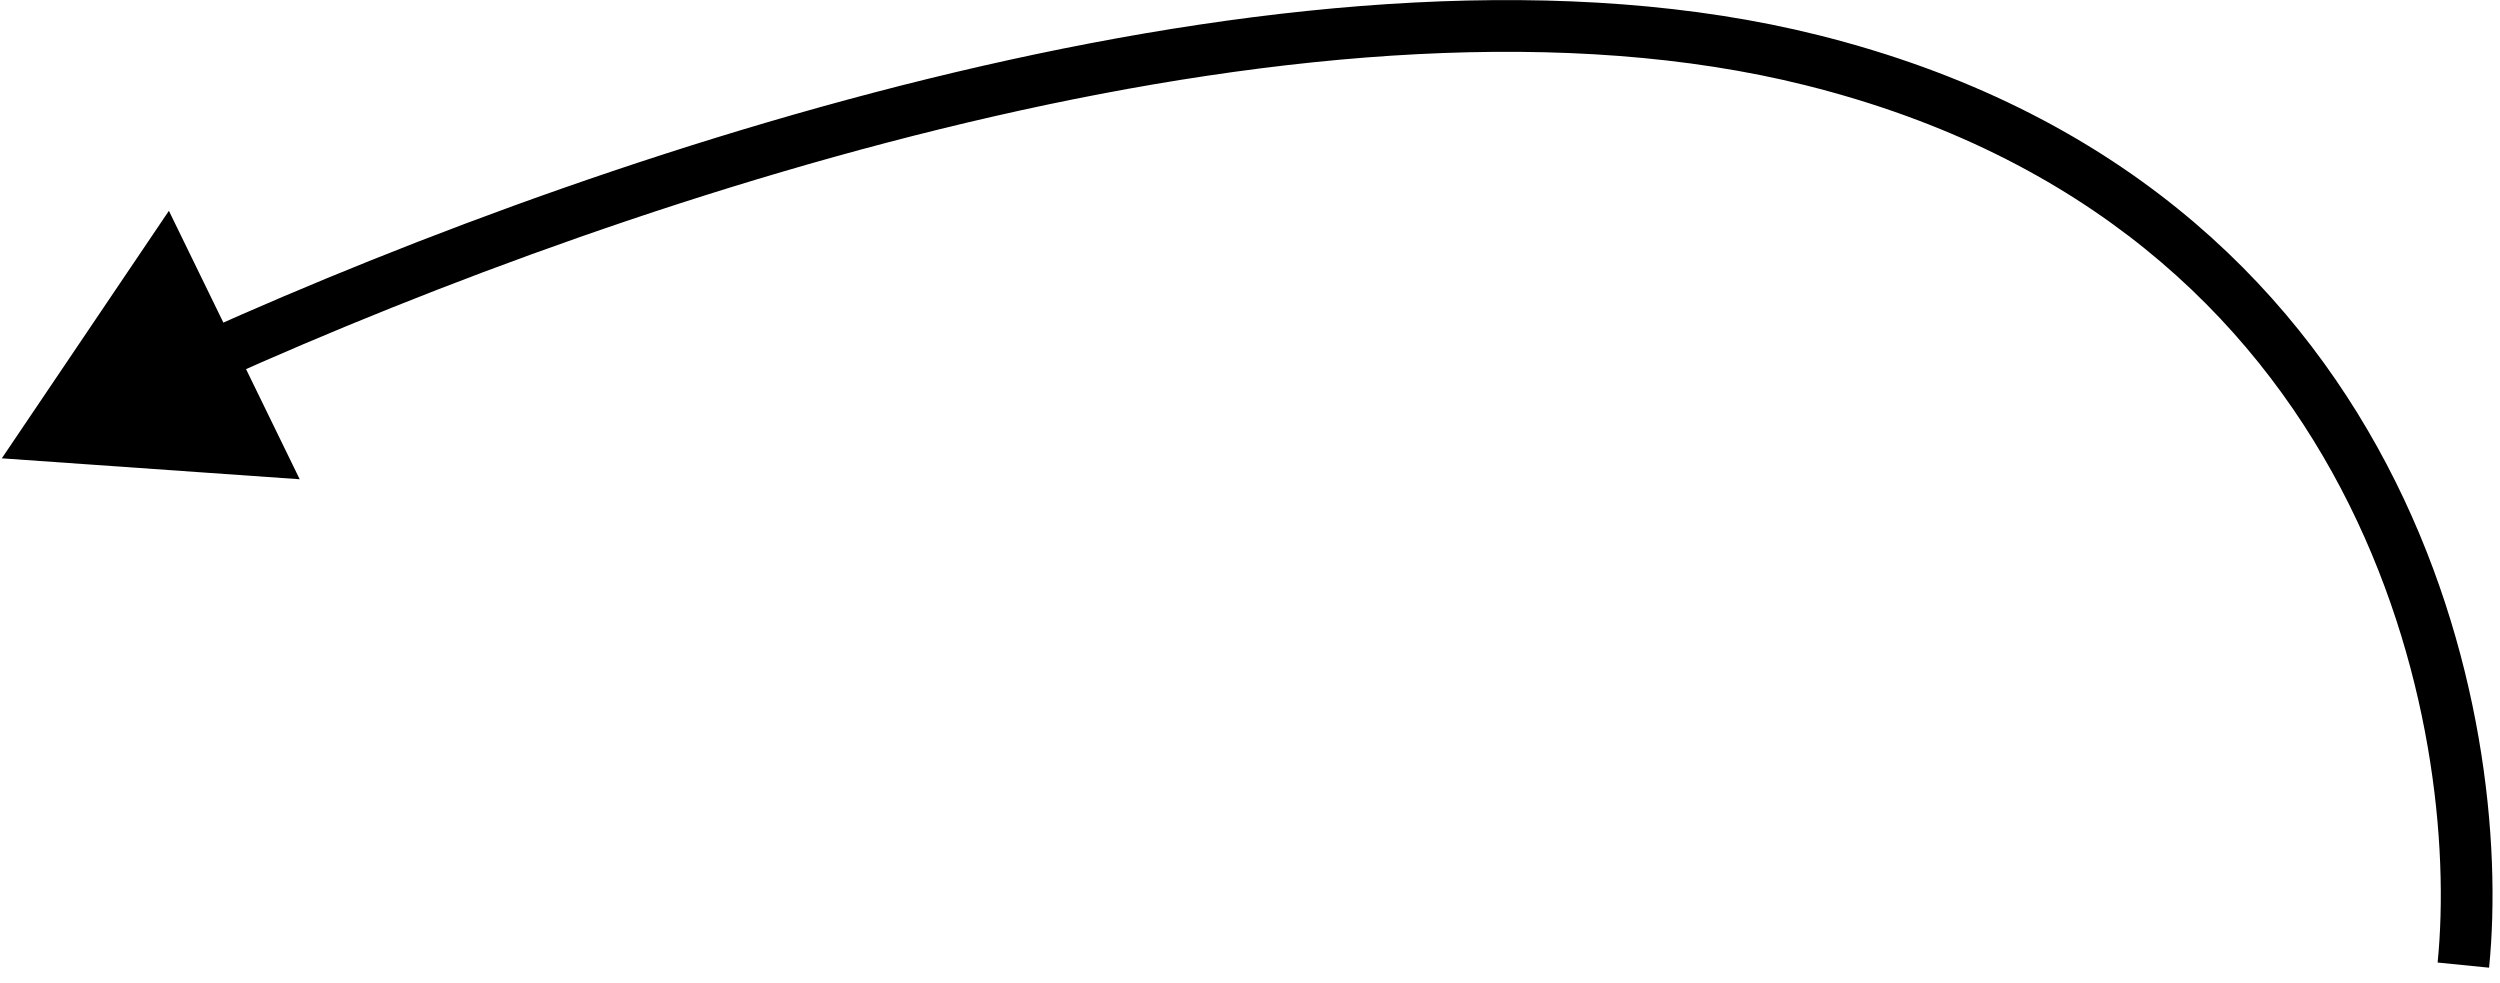 <?xml version="1.0" encoding="UTF-8"?> <svg xmlns="http://www.w3.org/2000/svg" width="145" height="57" viewBox="0 0 145 57" fill="none"> <path d="M0.105 26.583L17.383 27.797L9.796 12.227L0.105 26.583ZM144.367 56.126C145.092 48.879 144.009 37.555 138.429 26.936C132.82 16.261 122.686 6.343 105.447 2.033L104.719 4.944C121.073 9.032 130.534 18.36 135.773 28.331C141.041 38.357 142.057 49.078 141.382 55.827L144.367 56.126ZM105.447 2.033C91 -1.579 73.655 0.013 56.95 3.83C40.215 7.655 23.965 13.751 11.629 19.3L12.859 22.036C25.066 16.545 41.125 10.524 57.618 6.755C74.142 2.979 90.944 1.5 104.719 4.944L105.447 2.033Z" fill="black"></path> </svg> 
